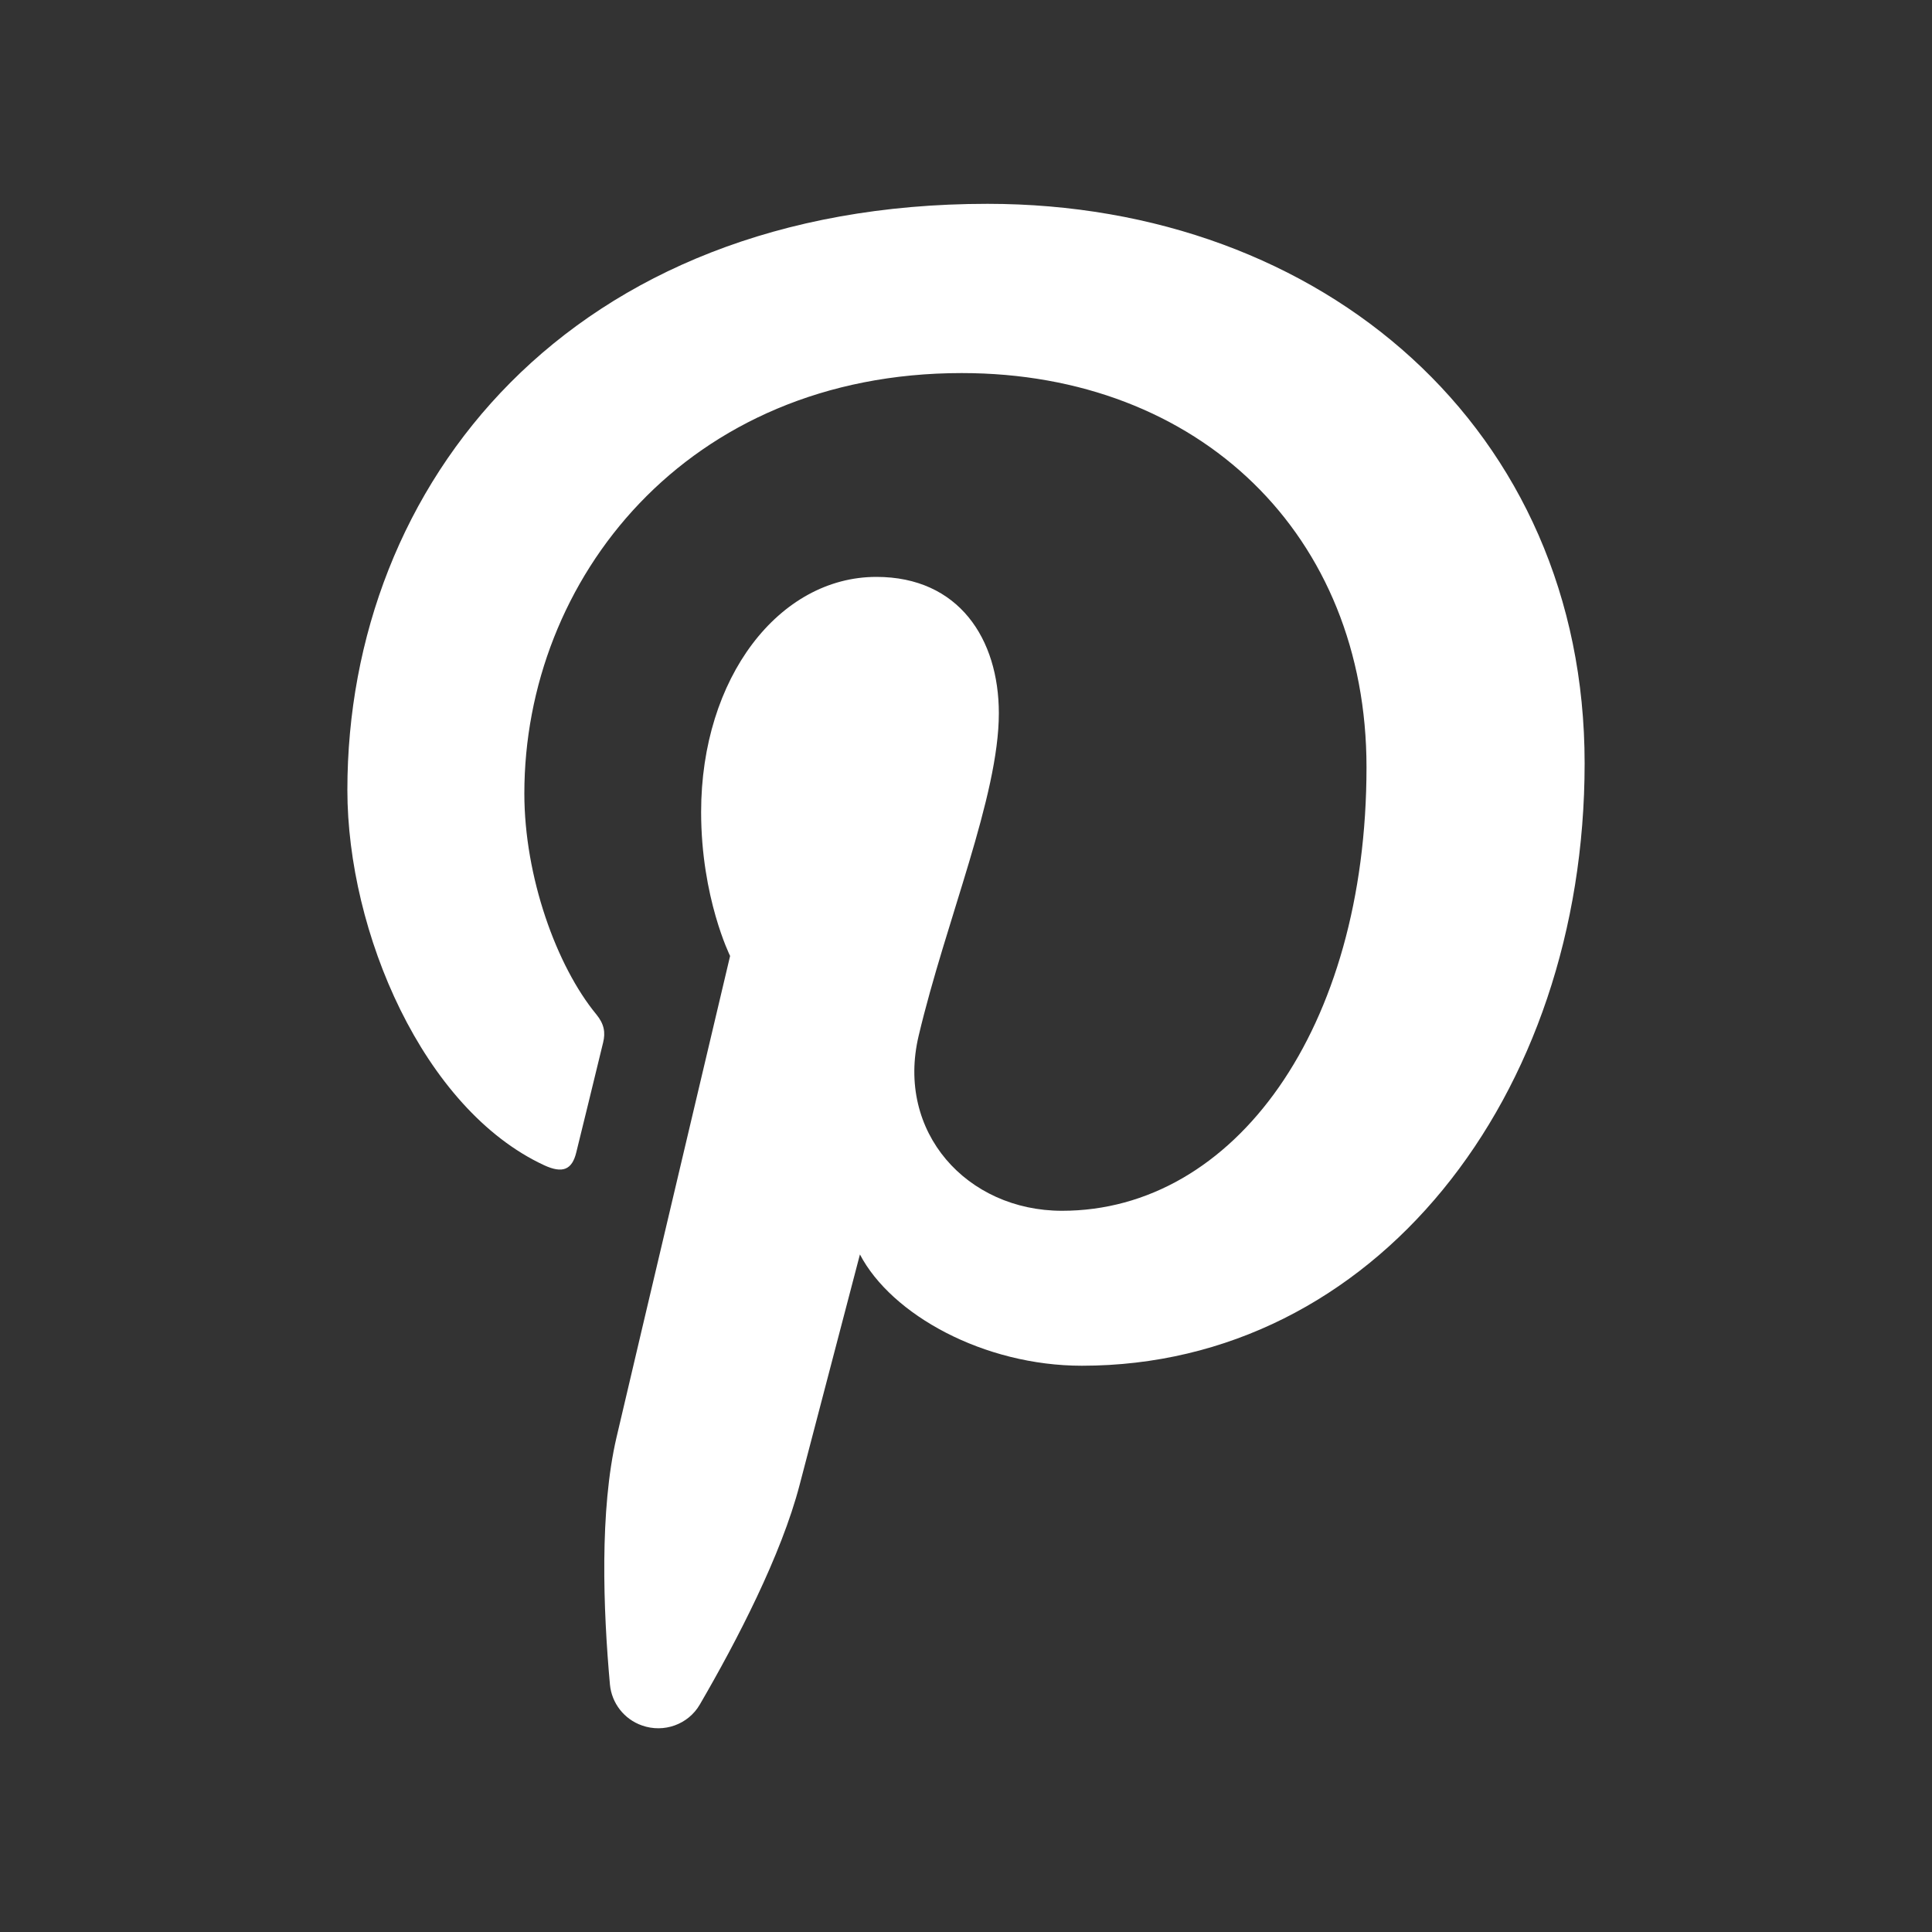<?xml version="1.0" encoding="UTF-8"?>
<svg id="Objects" xmlns="http://www.w3.org/2000/svg" viewBox="0 0 100 100">
  <rect x="0" y="0" width="100" height="100" fill="#333333" stroke="none"/>
  <defs>
    <style>
      .cls-1 {
        fill: #fff;
      }
    </style>
  </defs>
  <path class="cls-1" d="m51.11,10.55c-21.64,0-33.13,14.53-33.13,30.34,0,7.35,3.92,16.51,10.18,19.42.95.44,1.45.25,1.67-.67.17-.7,1.01-4.1,1.39-5.69.12-.5.06-.94-.35-1.44-2.07-2.51-3.73-7.14-3.73-11.44,0-11.06,8.37-21.76,22.64-21.76,12.32,0,20.95,8.4,20.95,20.4,0,13.56-6.85,22.96-15.76,22.96-4.92,0-8.61-4.07-7.42-9.06,1.41-5.96,4.15-12.39,4.15-16.69,0-3.85-2.07-7.06-6.34-7.06-5.03,0-9.07,5.21-9.07,12.17,0,4.44,1.5,7.45,1.5,7.45,0,0-4.97,21.01-5.88,24.92-.88,3.78-.69,8.91-.34,12.79.09.97.74,1.8,1.66,2.12,1.13.4,2.39-.05,2.99-1.08,1.92-3.3,4.22-7.73,5.17-11.38.61-2.34,3.12-11.92,3.12-11.92,1.63,3.12,6.41,5.76,11.49,5.76,15.12,0,26.02-13.9,26.02-31.18s-13.52-28.96-30.91-28.96"/>
</svg>